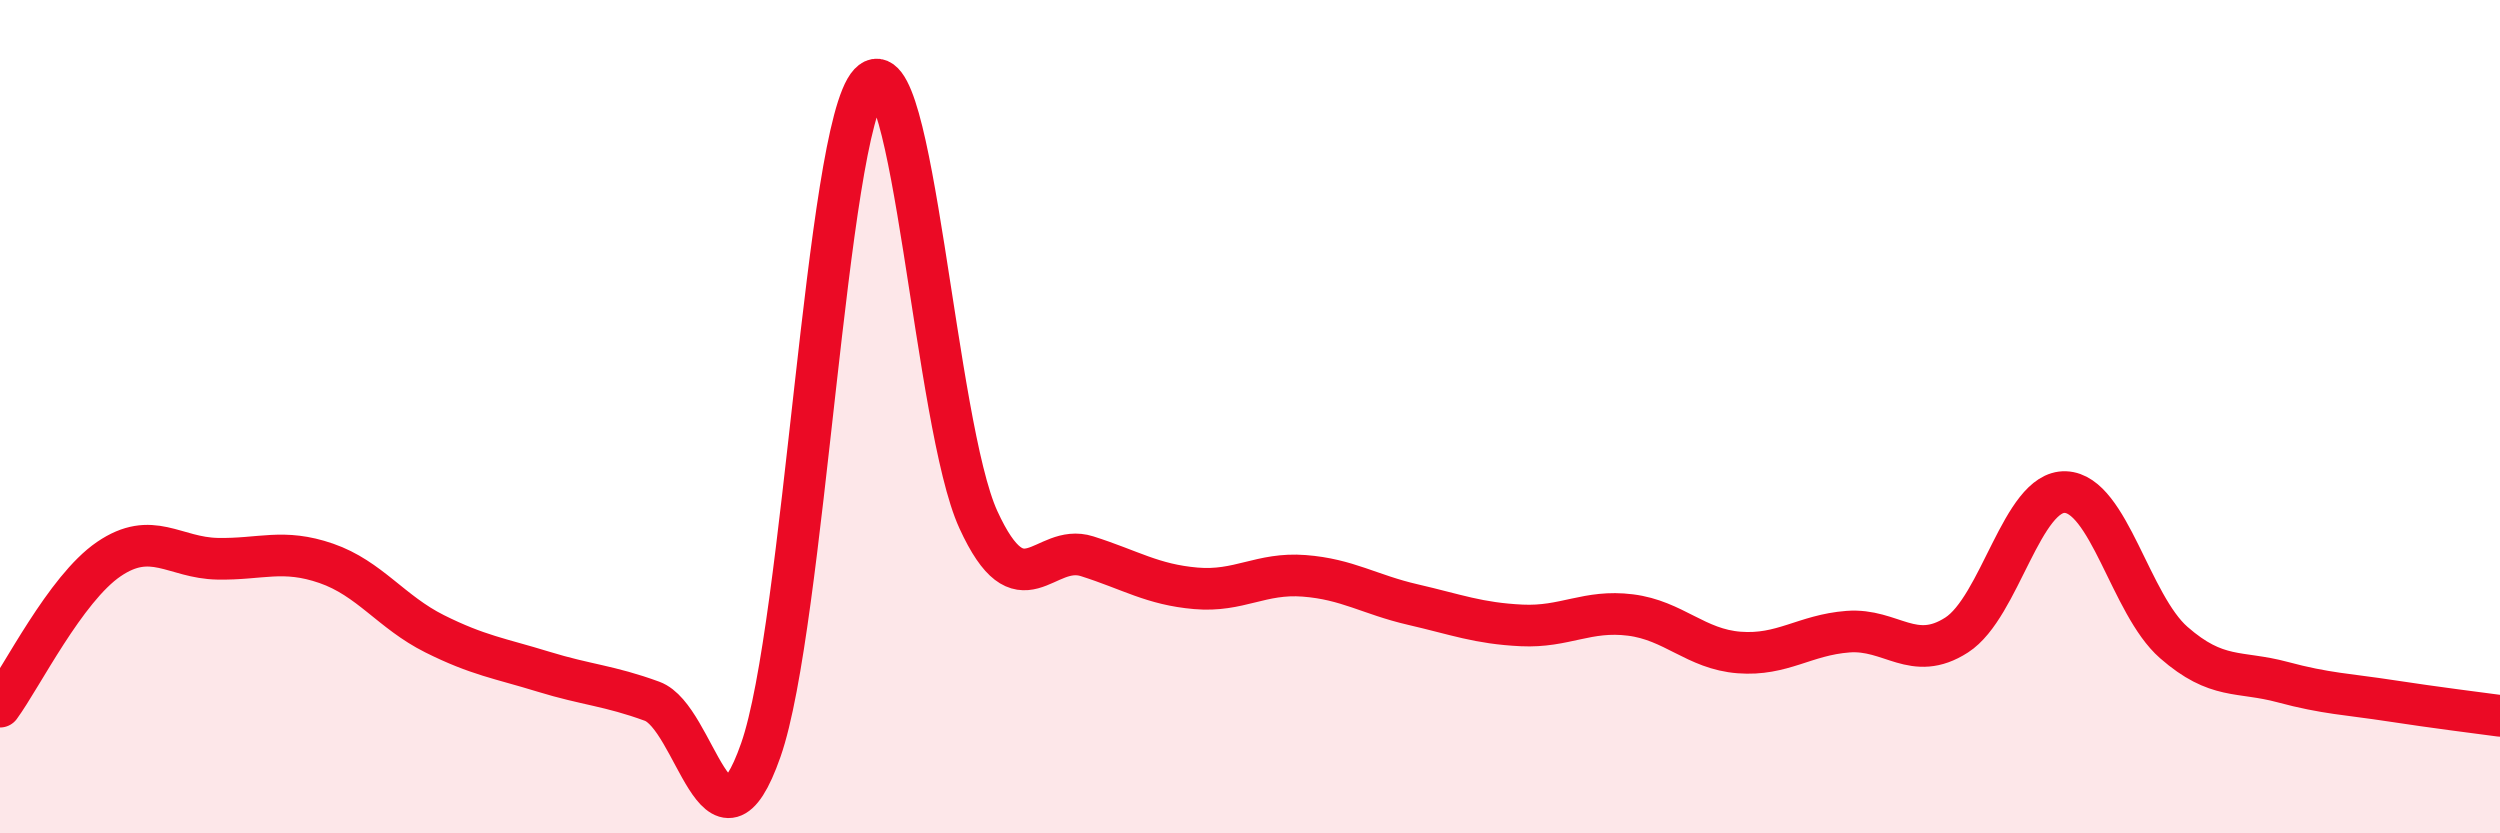 
    <svg width="60" height="20" viewBox="0 0 60 20" xmlns="http://www.w3.org/2000/svg">
      <path
        d="M 0,16.96 C 0.52,16.25 1.57,14.13 2.61,13.42 C 3.65,12.71 4.18,13.39 5.22,13.41 C 6.26,13.43 6.79,13.16 7.83,13.52 C 8.87,13.88 9.39,14.69 10.43,15.21 C 11.47,15.73 12,15.8 13.04,16.12 C 14.08,16.44 14.61,16.45 15.65,16.83 C 16.69,17.21 17.22,20.97 18.26,18 C 19.3,15.03 19.83,3.11 20.87,2 C 21.91,0.89 22.44,10.2 23.48,12.47 C 24.52,14.74 25.05,13.02 26.09,13.35 C 27.13,13.68 27.66,14.03 28.7,14.12 C 29.74,14.21 30.26,13.74 31.3,13.82 C 32.34,13.9 32.87,14.27 33.91,14.51 C 34.95,14.75 35.48,14.96 36.52,15.01 C 37.56,15.06 38.09,14.63 39.13,14.76 C 40.17,14.89 40.7,15.58 41.74,15.66 C 42.78,15.74 43.31,15.24 44.35,15.16 C 45.39,15.08 45.92,15.91 46.96,15.24 C 48,14.57 48.53,11.77 49.57,11.81 C 50.61,11.85 51.13,14.51 52.17,15.42 C 53.21,16.33 53.74,16.09 54.78,16.37 C 55.82,16.65 56.35,16.66 57.39,16.82 C 58.43,16.98 59.48,17.11 60,17.18L60 20L0 20Z"
        fill="#EB0A25"
        opacity="0.1"
        stroke-linecap="round"
        stroke-linejoin="round"
      />
      <path
        d="M 0,16.96 C 0.52,16.25 1.57,14.13 2.61,13.42 C 3.65,12.71 4.18,13.39 5.22,13.41 C 6.26,13.43 6.79,13.16 7.83,13.52 C 8.87,13.88 9.39,14.69 10.43,15.21 C 11.47,15.73 12,15.8 13.04,16.12 C 14.08,16.44 14.61,16.45 15.65,16.83 C 16.69,17.21 17.22,20.97 18.26,18 C 19.3,15.03 19.83,3.11 20.87,2 C 21.91,0.89 22.44,10.2 23.48,12.47 C 24.52,14.74 25.05,13.02 26.09,13.35 C 27.13,13.68 27.66,14.03 28.7,14.12 C 29.74,14.21 30.26,13.74 31.3,13.82 C 32.34,13.9 32.87,14.27 33.91,14.51 C 34.95,14.75 35.48,14.96 36.52,15.01 C 37.56,15.06 38.09,14.63 39.13,14.76 C 40.17,14.89 40.7,15.58 41.74,15.66 C 42.78,15.74 43.31,15.24 44.35,15.16 C 45.39,15.08 45.92,15.91 46.96,15.24 C 48,14.57 48.53,11.77 49.57,11.81 C 50.61,11.85 51.13,14.51 52.17,15.42 C 53.21,16.33 53.74,16.09 54.78,16.37 C 55.82,16.65 56.35,16.66 57.39,16.82 C 58.43,16.98 59.48,17.11 60,17.18"
        stroke="#EB0A25"
        stroke-width="1"
        fill="none"
        stroke-linecap="round"
        stroke-linejoin="round"
      />
    </svg>
  